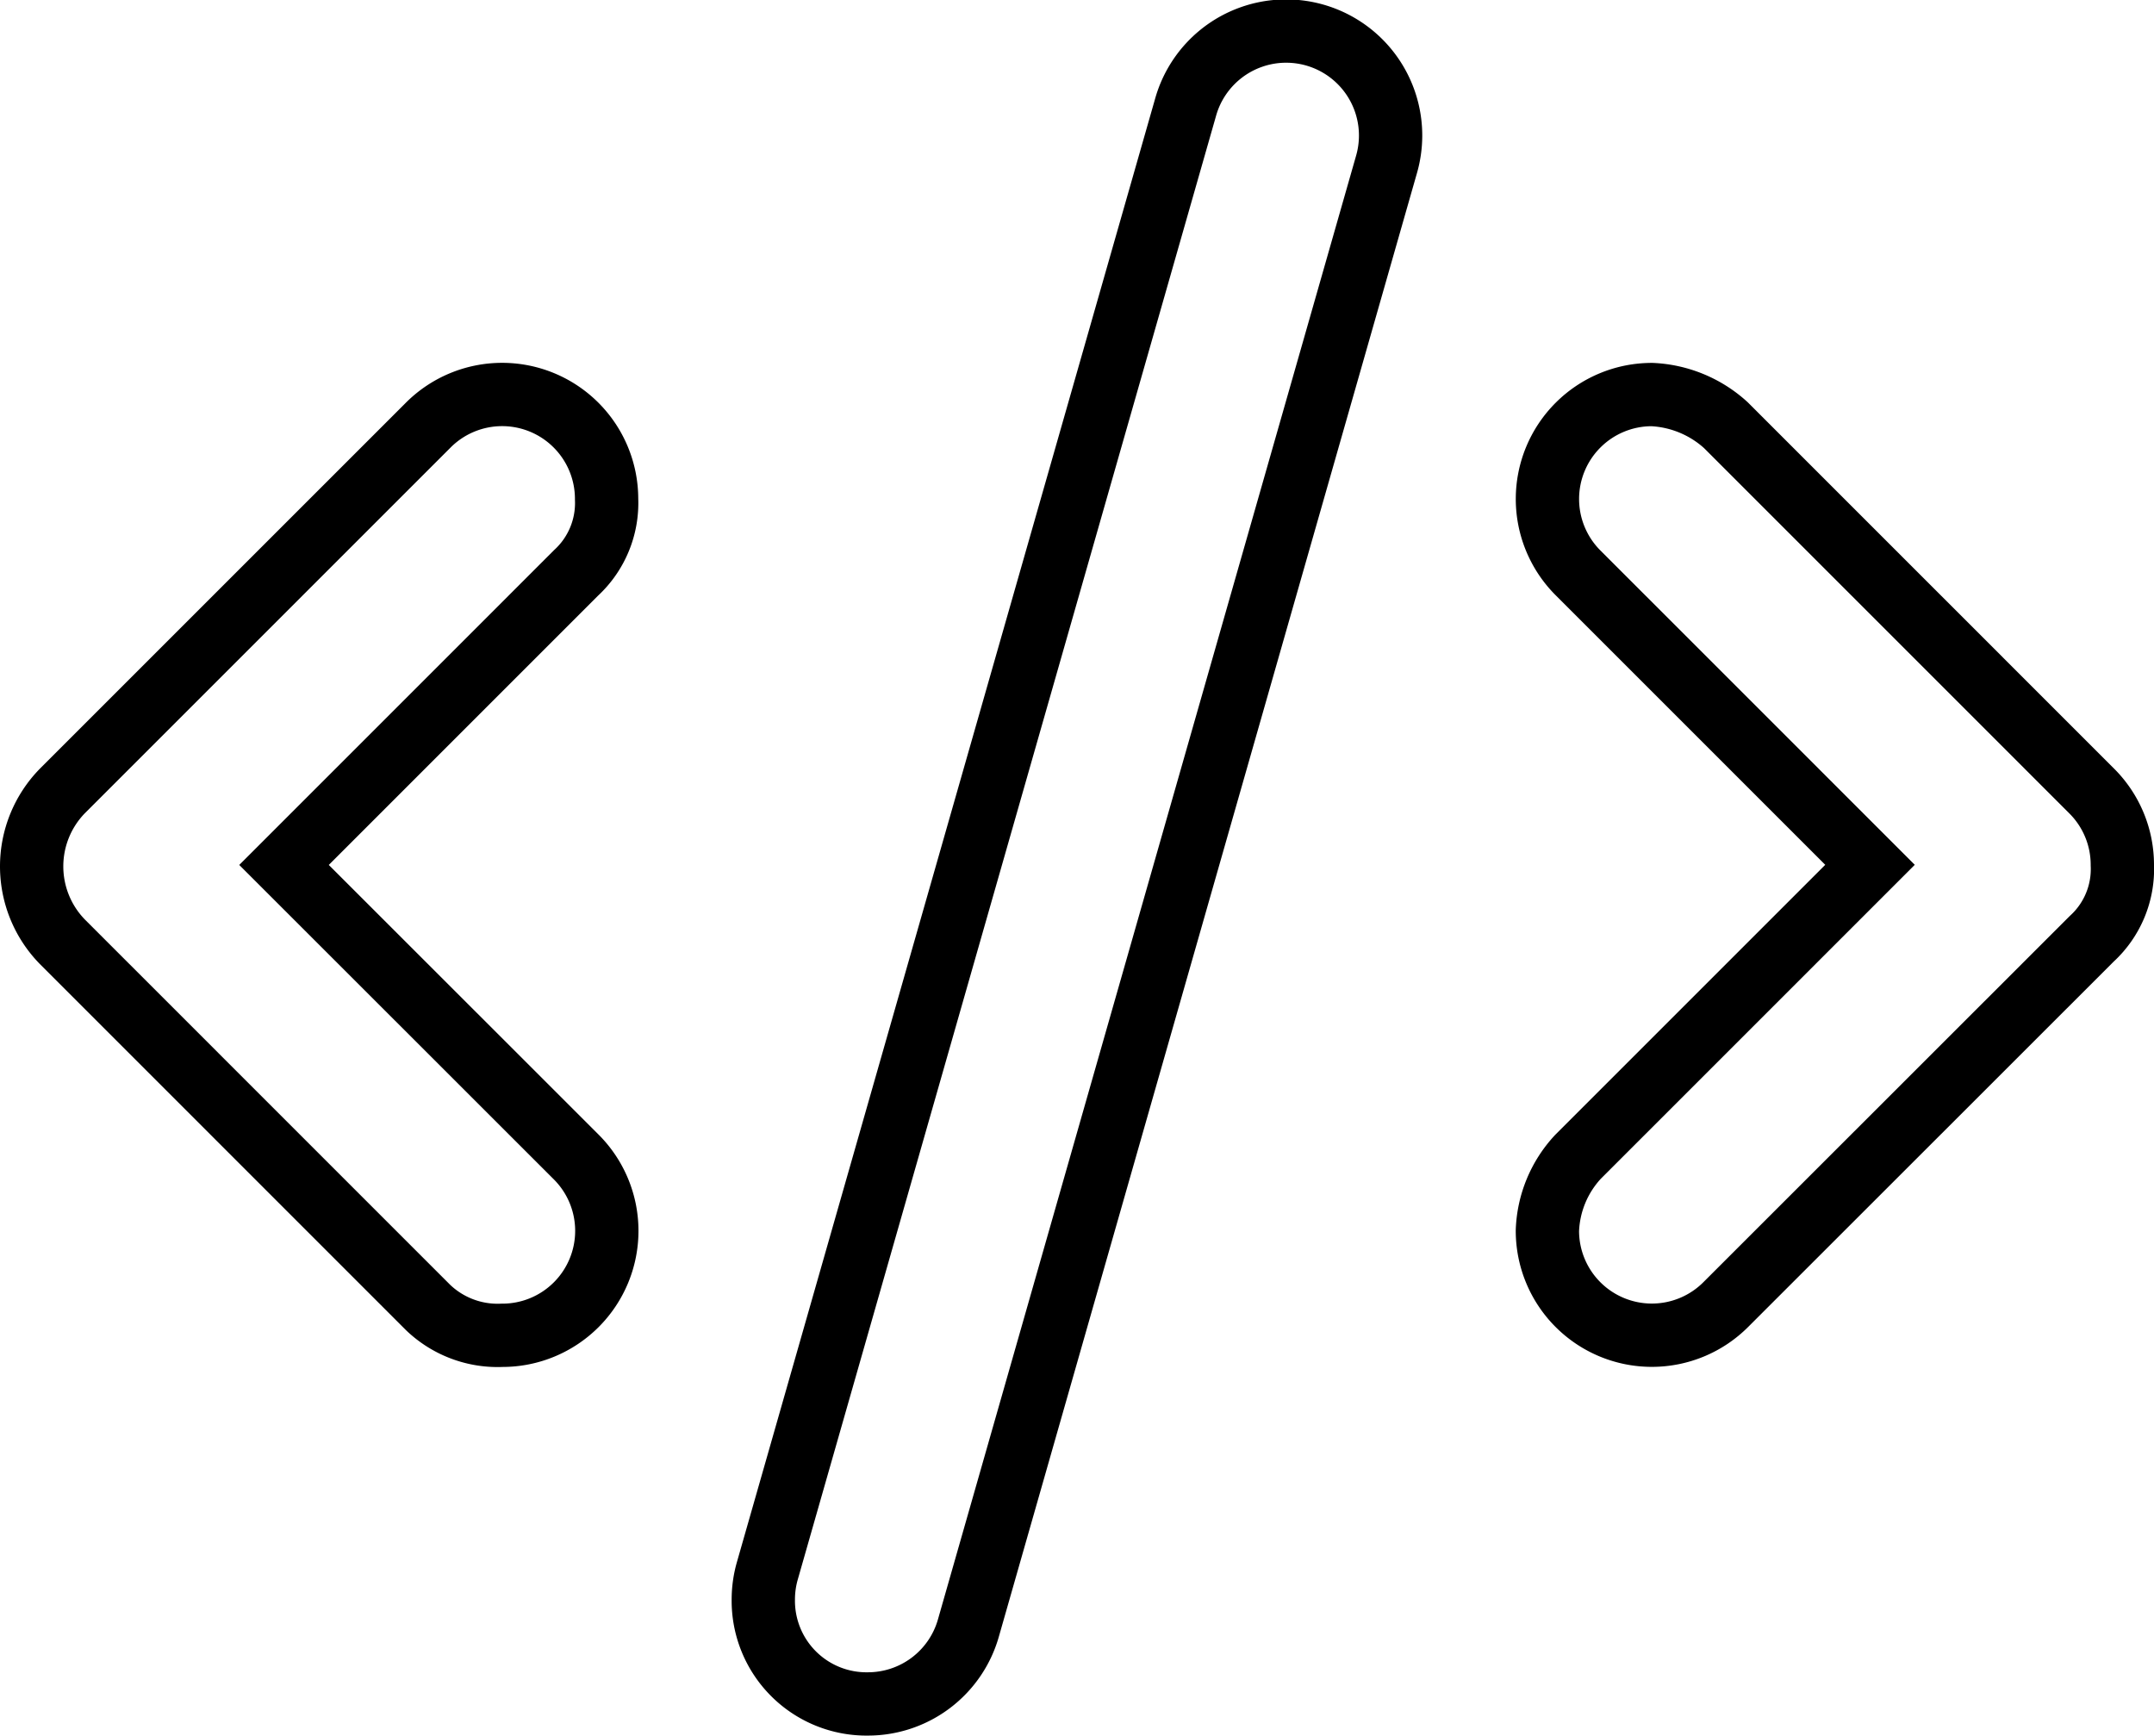 <svg xmlns="http://www.w3.org/2000/svg" width="68.051" height="54.841" viewBox="0 0 68.051 54.841">
  <path id="_8665237_code_development_icon" data-name="8665237_code_development_icon" d="M42.933,3.3a3.3,3.3,0,0,0-6.48-.9L23.243,48.628a3.3,3.3,0,0,0-.128.908,3.26,3.26,0,0,0,3.306,3.3,3.3,3.3,0,0,0,3.174-2.4L42.8,4.209A3.306,3.306,0,0,0,42.933,3.3ZM18.164,14.769a3.3,3.3,0,0,0-5.637-2.335L.968,23.993a3.41,3.41,0,0,0,0,4.76L12.526,40.312a3.176,3.176,0,0,0,2.335.877A3.3,3.3,0,0,0,17.2,35.551L7.973,26.328,17.2,17.1A3,3,0,0,0,18.164,14.769ZM66.051,26.328a3.293,3.293,0,0,0-.968-2.336L53.525,12.433a3.719,3.719,0,0,0-2.335-.967A3.3,3.3,0,0,0,48.855,17.1l9.224,9.224-9.224,9.224a3.61,3.61,0,0,0-.968,2.333,3.3,3.3,0,0,0,5.637,2.335L65.083,28.662A2.985,2.985,0,0,0,66.051,26.328Z" transform="translate(1 1)" fill="none" stroke="#000" stroke-width="2"/>
</svg>
